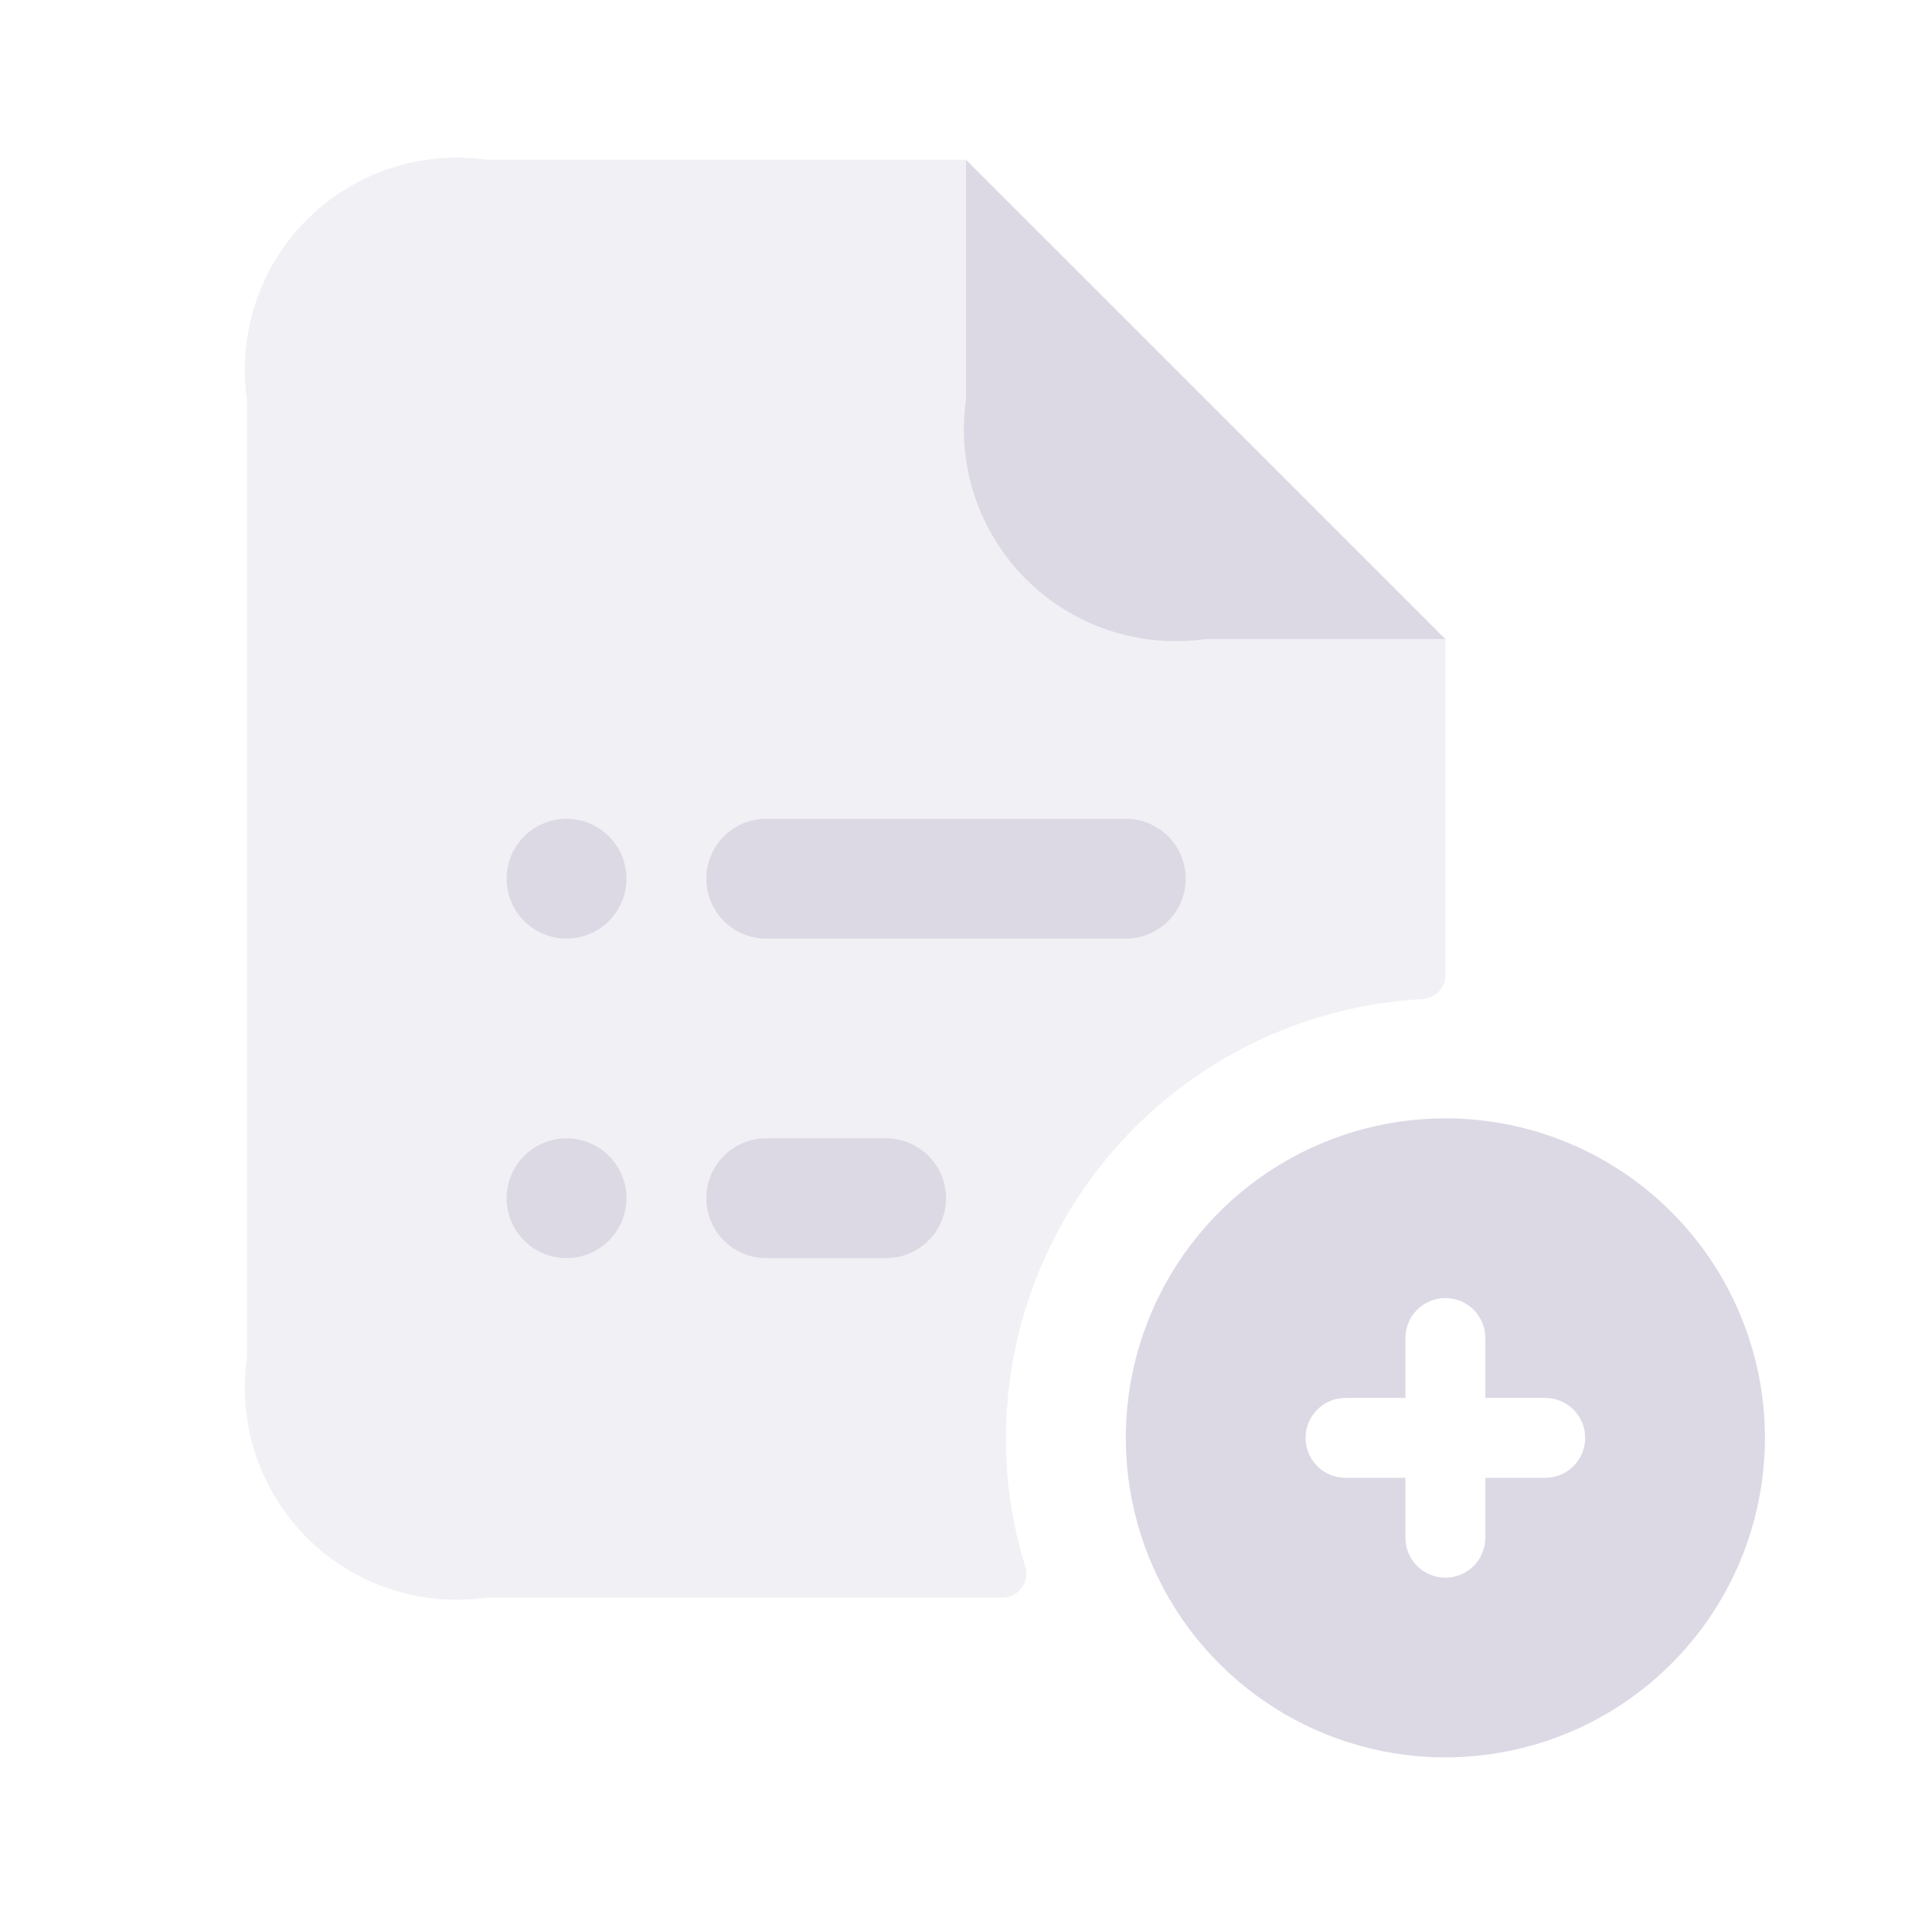 <svg width="133" height="132" viewBox="0 0 133 132" fill="none" xmlns="http://www.w3.org/2000/svg">
<path opacity="0.4" d="M99.5 44V67.183C99.489 67.6 99.32 67.999 99.027 68.297C98.734 68.595 98.339 68.77 97.921 68.788C90.187 69.207 82.907 72.571 77.575 78.19C72.243 83.808 69.264 91.254 69.25 99C69.241 101.982 69.682 104.949 70.559 107.8C70.647 108.048 70.674 108.313 70.638 108.573C70.603 108.833 70.506 109.081 70.355 109.296C70.204 109.511 70.005 109.688 69.772 109.81C69.54 109.932 69.282 109.998 69.019 110H33.5C31.259 110.32 28.974 110.113 26.826 109.397C24.678 108.681 22.727 107.475 21.126 105.874C19.525 104.273 18.319 102.322 17.603 100.174C16.887 98.026 16.68 95.741 17 93.5V27.5C16.68 25.259 16.887 22.974 17.603 20.826C18.319 18.678 19.525 16.727 21.126 15.126C22.727 13.525 24.678 12.319 26.826 11.603C28.974 10.887 31.259 10.68 33.5 11H66.5V27.5C66.5 31.876 68.238 36.073 71.333 39.167C74.427 42.262 78.624 44 83 44H99.5Z" fill="#DCD9E5"/>
<path d="M83 44H99.5L66.5 11V27.5C66.18 29.741 66.387 32.026 67.103 34.174C67.819 36.322 69.025 38.273 70.626 39.874C72.227 41.475 74.178 42.681 76.326 43.397C78.474 44.113 80.759 44.32 83 44Z" fill="#DCD9E5"/>
<path d="M43.125 60.5C43.125 61.316 42.883 62.113 42.43 62.792C41.977 63.47 41.332 63.999 40.579 64.311C39.825 64.623 38.995 64.705 38.195 64.546C37.395 64.387 36.66 63.994 36.083 63.417C35.506 62.84 35.113 62.105 34.954 61.305C34.795 60.505 34.877 59.675 35.189 58.921C35.501 58.168 36.03 57.523 36.708 57.07C37.387 56.617 38.184 56.375 39 56.375C40.094 56.375 41.143 56.81 41.917 57.583C42.69 58.357 43.125 59.406 43.125 60.5ZM39 78.375C38.184 78.375 37.387 78.617 36.708 79.07C36.03 79.523 35.501 80.168 35.189 80.921C34.877 81.675 34.795 82.505 34.954 83.305C35.113 84.105 35.506 84.84 36.083 85.417C36.66 85.994 37.395 86.387 38.195 86.546C38.995 86.705 39.825 86.623 40.579 86.311C41.332 85.999 41.977 85.47 42.43 84.792C42.883 84.113 43.125 83.316 43.125 82.5C43.125 81.406 42.69 80.357 41.917 79.583C41.143 78.81 40.094 78.375 39 78.375ZM81.625 60.5C81.625 59.406 81.19 58.357 80.417 57.583C79.643 56.81 78.594 56.375 77.5 56.375H52.75C51.656 56.375 50.607 56.81 49.833 57.583C49.06 58.357 48.625 59.406 48.625 60.5C48.625 61.594 49.06 62.643 49.833 63.417C50.607 64.19 51.656 64.625 52.75 64.625H77.5C78.594 64.625 79.643 64.19 80.417 63.417C81.19 62.643 81.625 61.594 81.625 60.5ZM65.125 82.5C65.125 81.406 64.69 80.357 63.917 79.583C63.143 78.81 62.094 78.375 61 78.375H52.75C51.656 78.375 50.607 78.81 49.833 79.583C49.06 80.357 48.625 81.406 48.625 82.5C48.625 83.594 49.06 84.643 49.833 85.417C50.607 86.19 51.656 86.625 52.75 86.625H61C62.094 86.625 63.143 86.19 63.917 85.417C64.69 84.643 65.125 83.594 65.125 82.5Z" fill="#DCD9E5"/>
<path d="M99.5 77C95.149 77 90.895 78.29 87.278 80.708C83.66 83.125 80.84 86.561 79.175 90.581C77.51 94.601 77.074 99.024 77.923 103.292C78.772 107.56 80.867 111.48 83.944 114.556C87.02 117.633 90.94 119.728 95.208 120.577C99.476 121.426 103.899 120.99 107.919 119.325C111.939 117.66 115.375 114.84 117.792 111.223C120.21 107.605 121.5 103.351 121.5 99C121.5 93.165 119.182 87.57 115.056 83.444C110.931 79.318 105.335 77 99.5 77ZM106.375 101.75H102.25V105.875C102.25 106.604 101.96 107.304 101.445 107.82C100.929 108.335 100.229 108.625 99.5 108.625C98.771 108.625 98.071 108.335 97.555 107.82C97.04 107.304 96.75 106.604 96.75 105.875V101.75H92.625C91.896 101.75 91.196 101.46 90.68 100.945C90.165 100.429 89.875 99.729 89.875 99C89.875 98.271 90.165 97.571 90.68 97.055C91.196 96.54 91.896 96.25 92.625 96.25H96.75V92.125C96.75 91.396 97.04 90.696 97.555 90.18C98.071 89.665 98.771 89.375 99.5 89.375C100.229 89.375 100.929 89.665 101.445 90.18C101.96 90.696 102.25 91.396 102.25 92.125V96.25H106.375C107.104 96.25 107.804 96.54 108.32 97.055C108.835 97.571 109.125 98.271 109.125 99C109.125 99.729 108.835 100.429 108.32 100.945C107.804 101.46 107.104 101.75 106.375 101.75Z" fill="#DCD9E5"/>
</svg>
